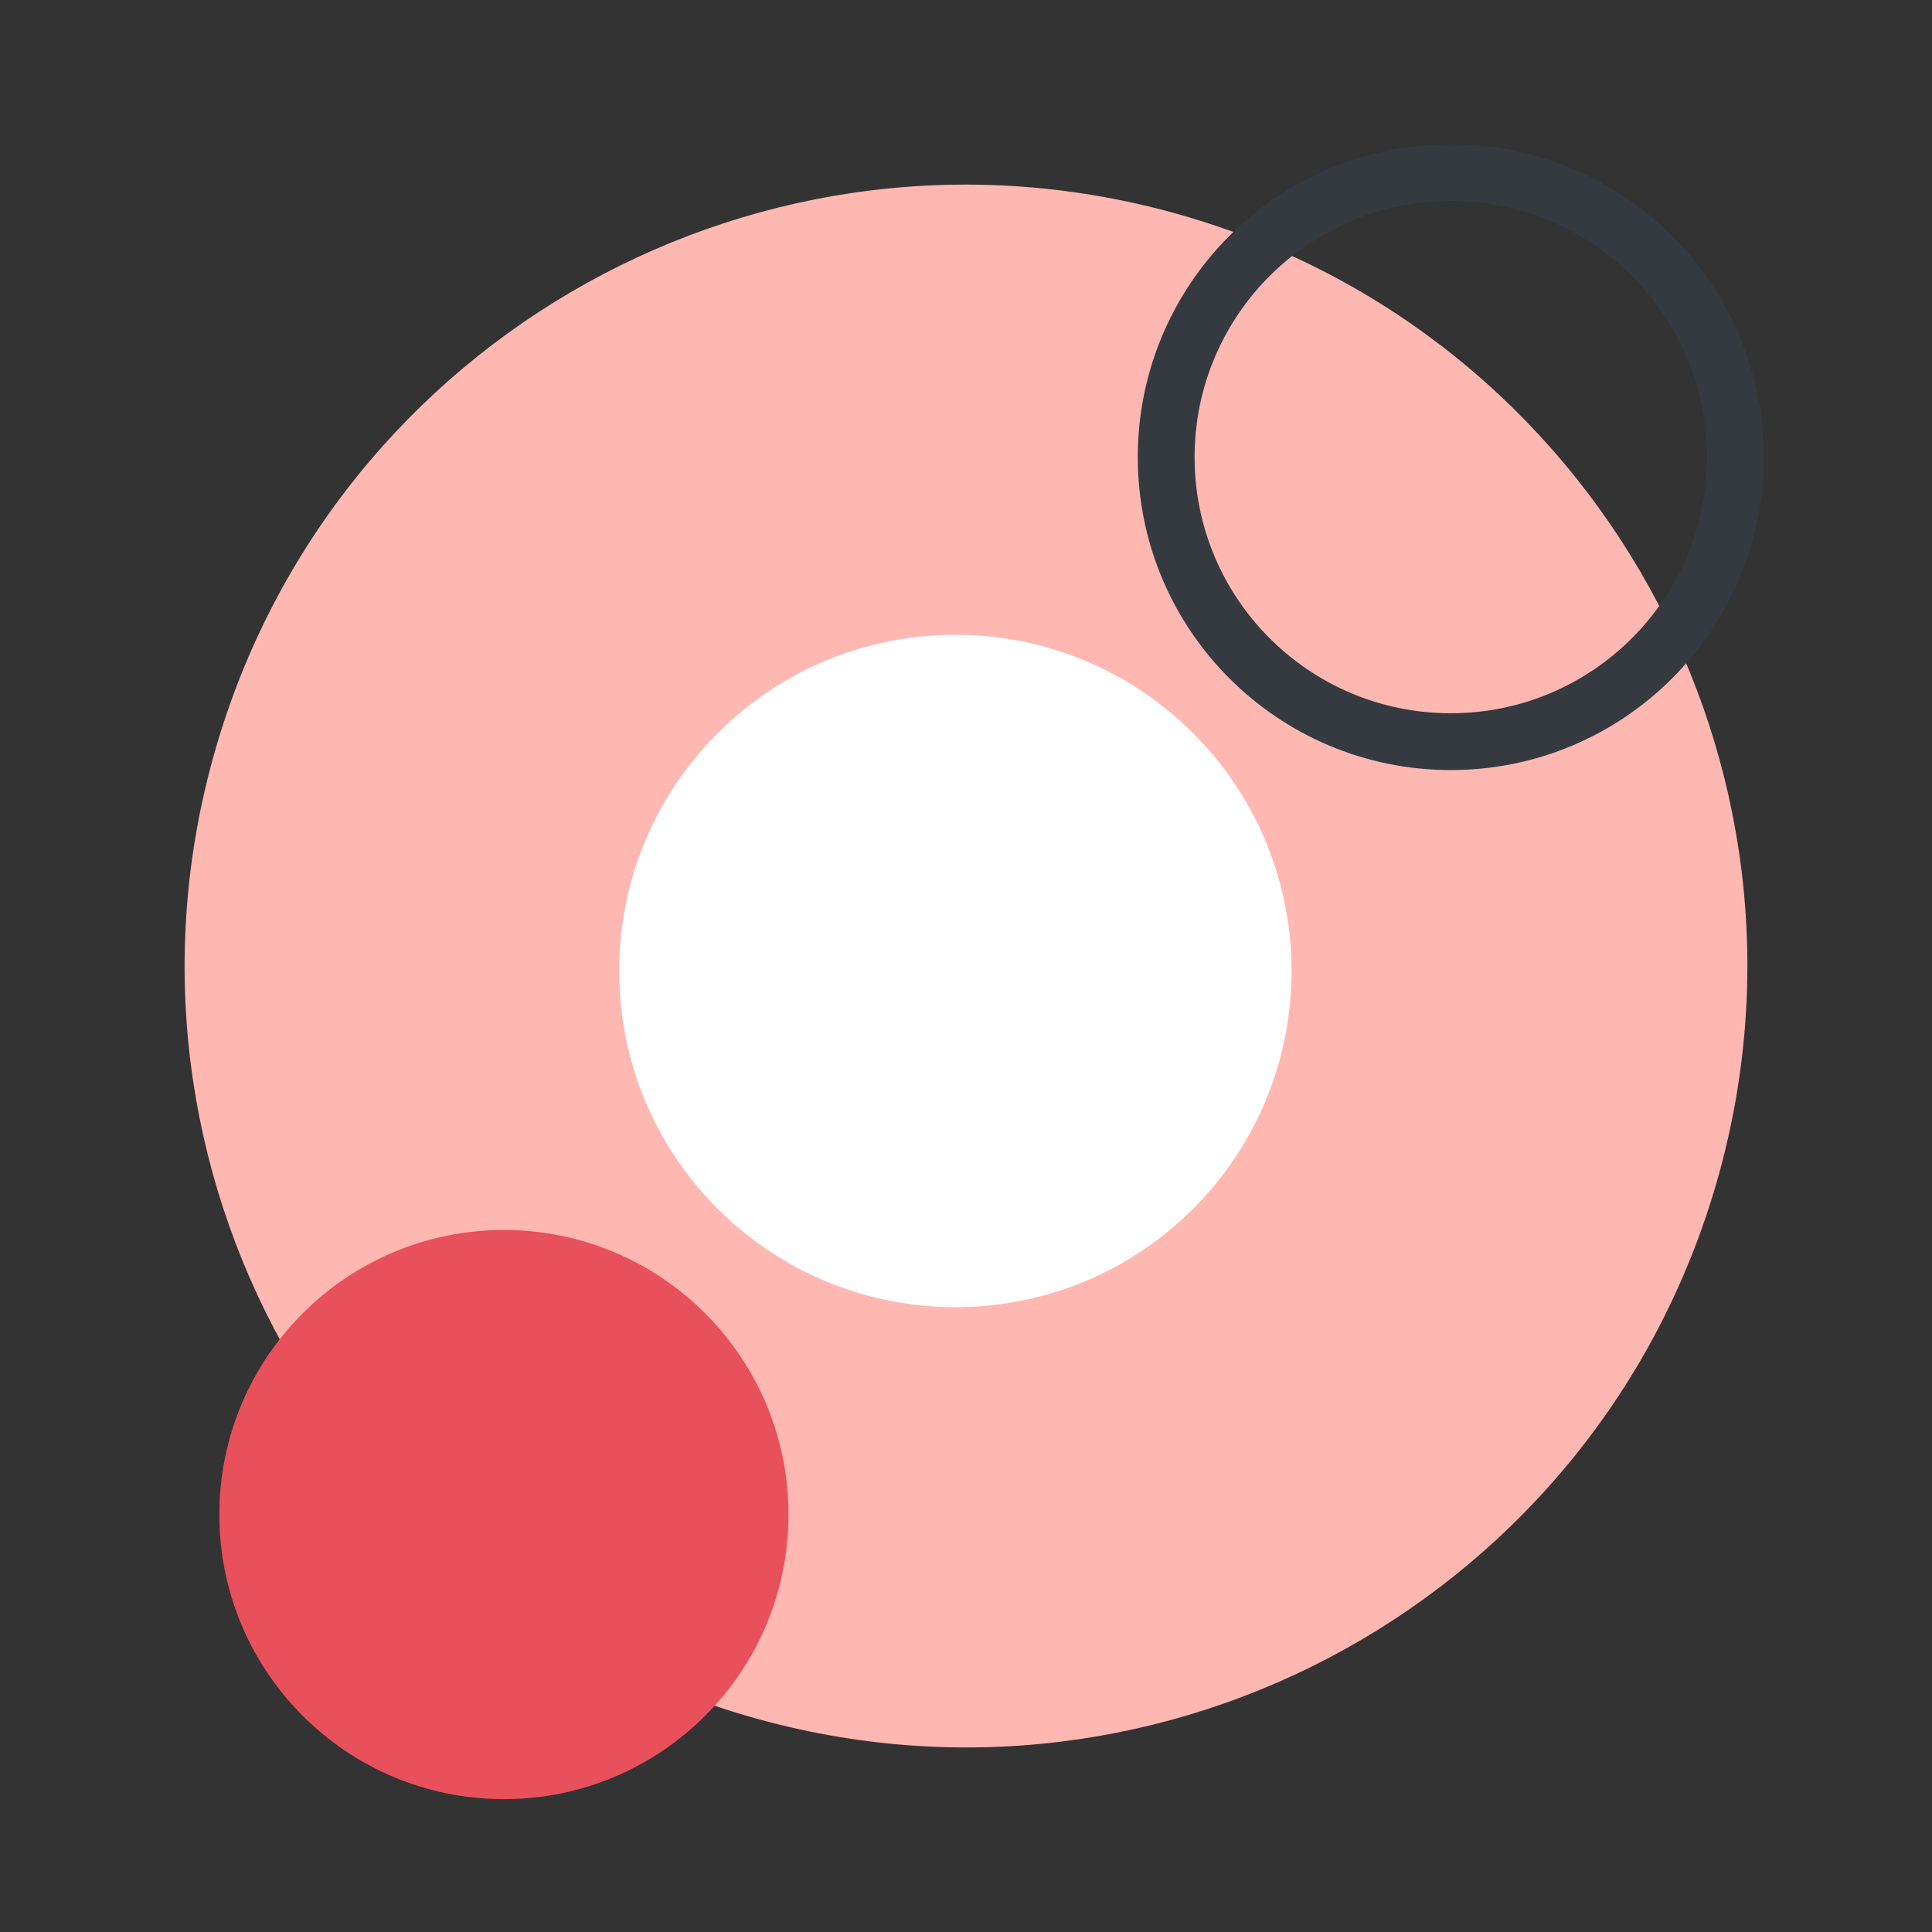 <?xml version="1.0" encoding="UTF-8"?> <svg xmlns="http://www.w3.org/2000/svg" width="34" height="34" viewBox="0 0 34 34" fill="none"><rect x="0" y="0" width="34" height="34" fill="#333333" stroke="none"/><path d="M30.217 20.783C32.306 13.483 28.082 5.872 20.783 3.783C13.483 1.694 5.872 5.918 3.783 13.218C1.694 20.518 5.918 28.129 13.217 30.218C20.517 32.307 28.128 28.083 30.217 20.783Z" fill="#FFB7B2"></path><path d="M8.868 31.662C11.634 31.662 13.876 29.42 13.876 26.654C13.876 23.889 11.634 21.646 8.868 21.646C6.102 21.646 3.86 23.889 3.86 26.654C3.86 29.42 6.102 31.662 8.868 31.662Z" fill="#E8505B"></path><path d="M25.531 13.052C28.297 13.052 30.539 10.81 30.539 8.045C30.539 5.279 28.297 3.037 25.531 3.037C22.765 3.037 20.523 5.279 20.523 8.045C20.523 10.81 22.765 13.052 25.531 13.052Z" stroke="#343A40" stroke-miterlimit="10" stroke-linecap="round"></path><path d="M20.997 21.272C23.307 18.961 23.307 15.215 20.997 12.904C18.686 10.593 14.94 10.593 12.629 12.904C10.319 15.215 10.319 18.961 12.629 21.272C14.94 23.582 18.686 23.582 20.997 21.272Z" fill="white"></path></svg> 